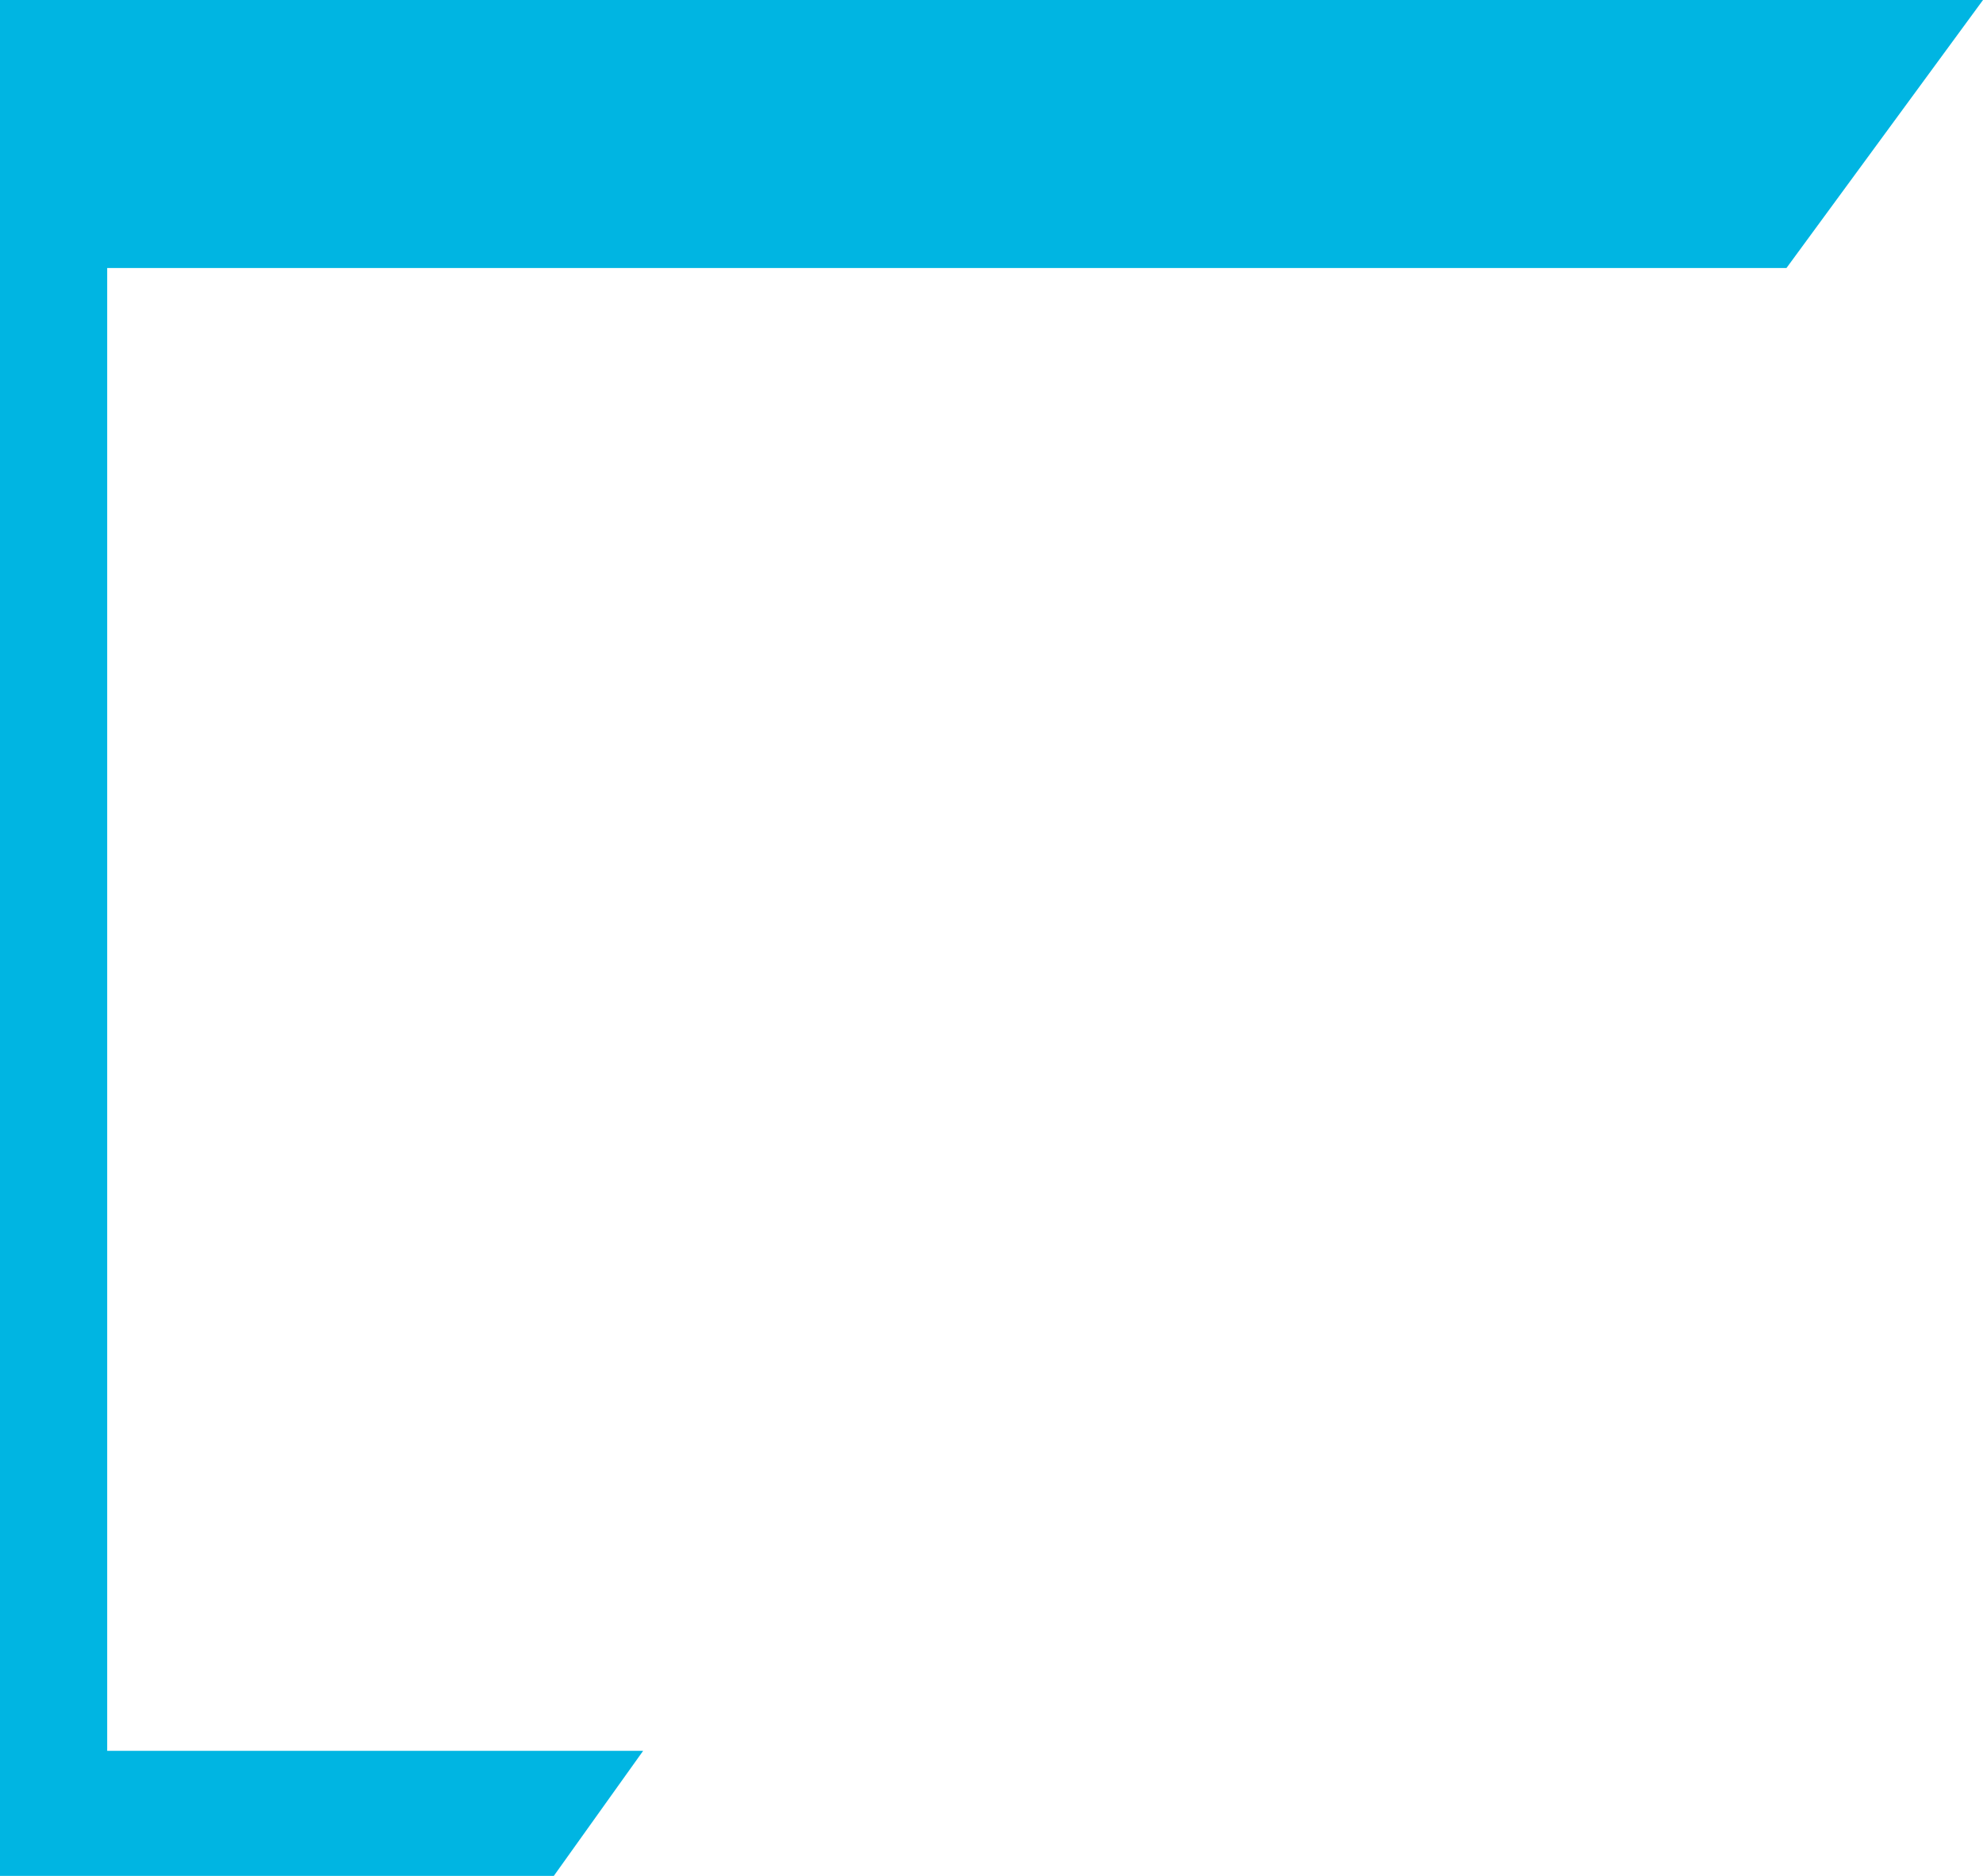 <svg xmlns="http://www.w3.org/2000/svg" viewBox="0 0 111 105"><defs><style>.cls-1{fill:#00b5e2;fill-rule:evenodd;}</style></defs><g id="Layer_2" data-name="Layer 2"><g id="Layer_1-2" data-name="Layer 1"><polygon class="cls-1" points="111 0 100 15 6 15 6 98 36 98 31 105 0 105 0 0 111 0"/></g></g></svg>